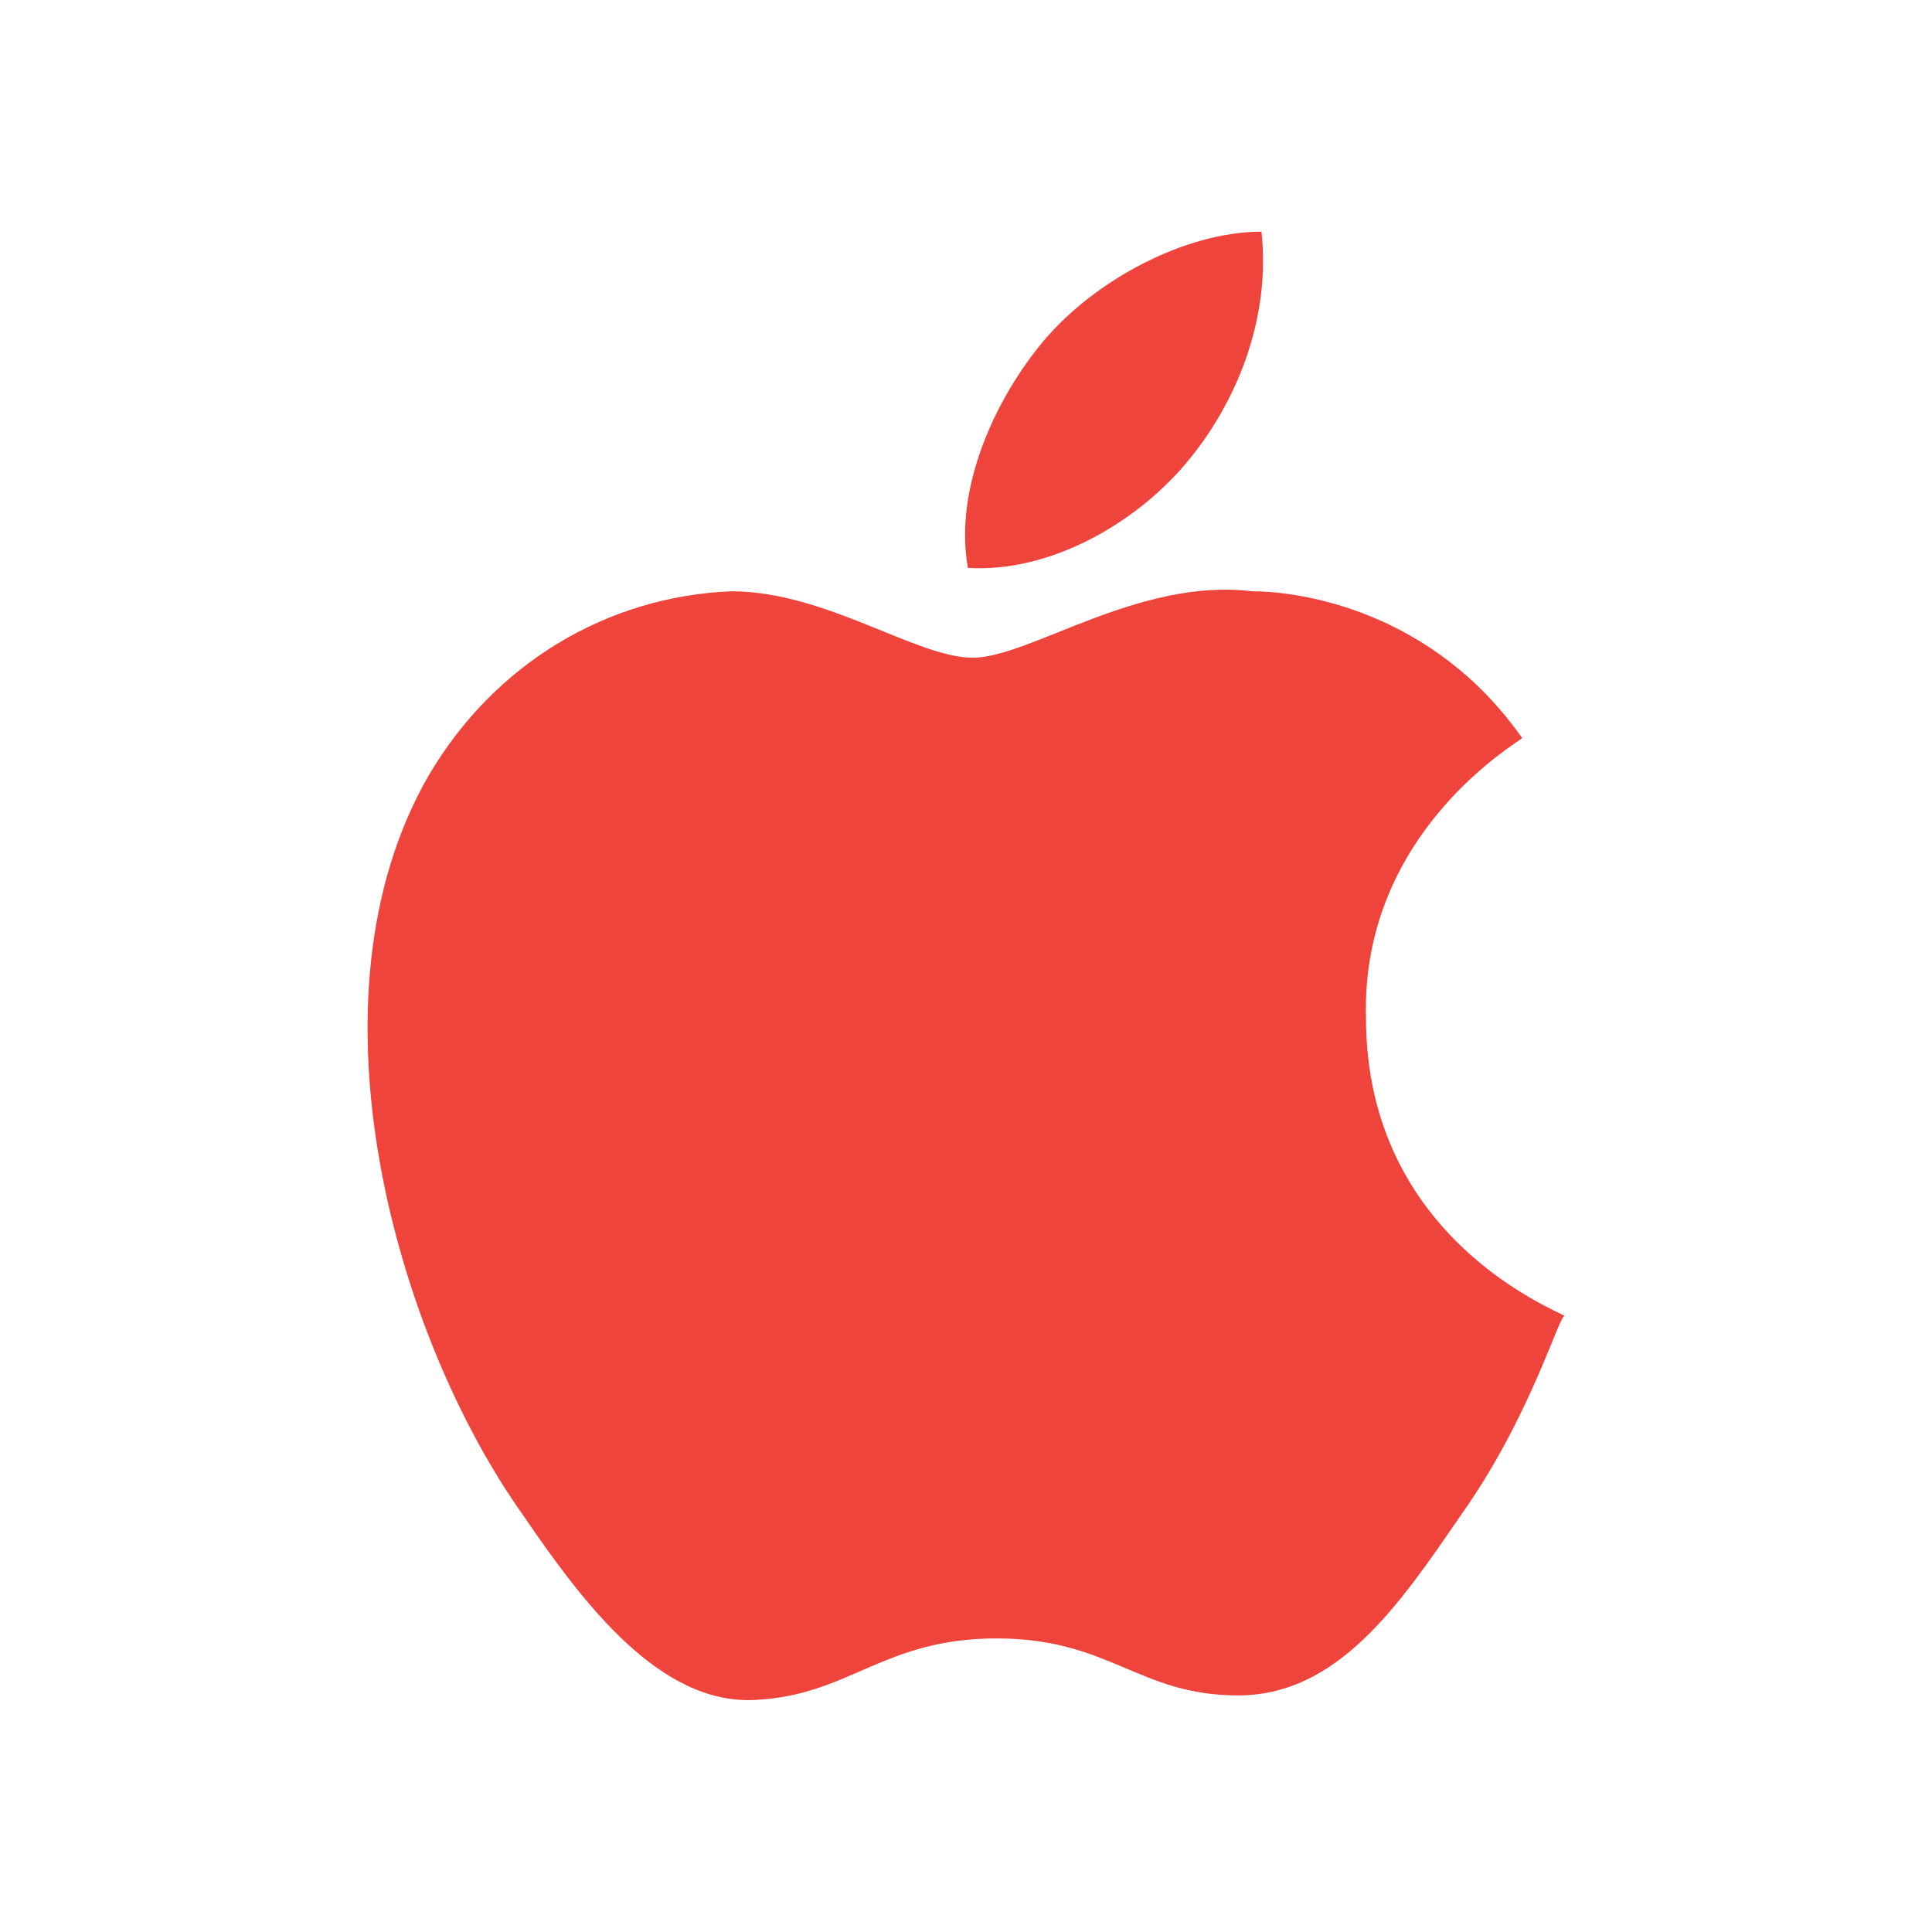 <svg xmlns="http://www.w3.org/2000/svg" xmlns:xlink="http://www.w3.org/1999/xlink" id="Layer_1" x="0px" y="0px" viewBox="0 0 512 512" style="enable-background:new 0 0 512 512;" xml:space="preserve"><style type="text/css">	.st0{display:none;}	.st1{display:inline;}	.st2{fill:#992327;}	.st3{display:inline;fill-rule:evenodd;clip-rule:evenodd;fill:#992327;}	.st4{display:inline;fill-rule:evenodd;clip-rule:evenodd;fill:#FFFFFF;}	.st5{fill:#EF443B;}	.st6{display:inline;fill:#992327;}	.st7{fill:#FFFFFF;}</style><g xmlns:cc="http://creativecommons.org/ns#" xmlns:dc="http://purl.org/dc/elements/1.1/" xmlns:inkscape="http://www.inkscape.org/namespaces/inkscape" xmlns:rdf="http://www.w3.org/1999/02/22-rdf-syntax-ns#" xmlns:sodipodi="http://sodipodi.sourceforge.net/DTD/sodipodi-0.dtd" xmlns:svg="http://www.w3.org/2000/svg" id="FreeBSD" class="st0">	<g id="g4083" transform="translate(150.852,149.13)" class="st1">		<g id="g7898" transform="matrix(1.019,0,0,1.019,242.034,-717.784)">			<path id="path123" class="st2" d="M31.1,648.1c17.9,18-31.8,96.8-40.2,105.2S-38.9,754-56.8,736c-17.9-17.9-25.7-39.3-17.3-47.7    C-65.7,679.9,13.1,630.2,31.1,648.1z"></path>			<path id="path125" class="st2" d="M-220.5,667.1c-27.4-15.5-66.4-32.8-78.8-20.4c-12.6,12.6,5.4,52.4,21.1,79.9    C-264.3,702.2-244.4,681.8-220.5,667.1L-220.5,667.1z"></path>			<path id="path127" class="st2" d="M3.7,747.1c2.5,8.6,2.1,15.6-2,19.7c-9.6,9.6-35.4-0.6-58.6-22.8c-1.6-1.5-3.2-3-4.8-4.6    c-8.4-8.4-15-17.4-19.1-25.6c-8.1-14.6-10.2-27.5-4-33.7c3.4-3.4,8.7-4.3,15.3-3.1c4.3-2.7,9.3-5.7,14.8-8.8    c-22.5-11.7-48-18.4-75.2-18.4c-89.9,0-162.9,72.9-162.9,162.9c0,89.9,72.9,162.9,162.9,162.9C-40,975.6,33,902.7,33,812.7    c0-29-7.6-56.3-20.9-79.9C9.1,738.2,6.3,743,3.7,747.1L3.7,747.1z"></path>		</g>	</g></g><g id="Chrome_OS" class="st0">	<g id="XMLID_16_" class="st1">		<path id="XMLID_17_" class="st2" d="M190.3,256c0,36,29.7,65.7,65.7,65.7s65.7-29.7,65.7-65.7S292,190.3,256,190.3   C218.9,190.3,190.3,220,190.3,256z"></path>		<path id="XMLID_18_" class="st2" d="M405.5,170.1c0-1.1,0-2.1,0-3.2c-14.8-25.4-37.1-46.6-62.5-62.5c-26.5-15.9-57.2-23.3-88-23.3   c-53,0-102.8,24.4-136.7,65.7c-1.1,1.1-1.1,2.1,0,3.2l48.8,84.8c0,1.1,1.1,1.1,2.1,1.1l0,0c1.1,0,2.1-1.1,2.1-2.1   c9.5-37.1,43.5-63.6,82.7-63.6c2.1,0,5.3,0,7.4,0l0,0h139.9C404.4,171.2,405.5,170.1,405.5,170.1z"></path>		<path id="XMLID_19_" class="st2" d="M281.4,338.7c-1.1-1.1-2.1-1.1-3.2-1.1c-7.4,2.1-14.8,3.2-23.3,3.2   c-32.9,0-63.6-19.1-77.4-48.8l0,0l-70-121.9c0-1.1-1.1-1.1-2.1-1.1l0,0c-1.1,0-2.1,1.1-2.1,1.1C88.5,196.6,81,226.3,81,256   c0,42.4,14.8,82.7,42.4,114.5s64.7,51.9,106,58.3l0,0c1.1,0,2.1-1.1,2.1-1.1l48.8-84.8C282.5,340.8,282.5,339.7,281.4,338.7z"></path>		<path id="XMLID_20_" class="st2" d="M416.1,190.3h-98.6c-1.1,0-2.1,1.1-3.2,2.1c0,1.1,0,2.1,1.1,3.2c17,15.9,25.4,38.2,25.4,60.4   c0,17-5.3,33.9-14.8,48.8l0,0l-70,121.9c0,1.1,0,2.1,0,3.2s1.1,1.1,2.1,1.1l0,0c46.6,0,90.1-19.1,121.9-51.9   c32.9-32.9,50.9-76.3,50.9-123c0-22.3-4.2-43.5-11.7-63.6C418.2,191.3,417.1,190.3,416.1,190.3z"></path>	</g></g><g id="Linux" class="st0">	<path class="st3" d="M234.4,91.1c-157,12.6-115.3,178.4-117.7,234c-2.1,29.3-11.8,65.3-25.6,101.9h42.5c4.3-15.5,7.6-30.8,8.9-45.4  c2.5,1.8,5.3,3.5,8.2,5.1c4.7,2.8,8.8,6.6,13.1,10.5c10.1,9.2,21.6,19.6,43.9,20.9c1.4,0.1,3,0.1,4.5,0.1  c22.6,0,38.1-9.9,50.6-17.9c5.9-3.8,11.2-7.1,15.9-8.7c13.8-4.3,25.8-11.3,34.8-20.1c1.4-1.4,2.8-2.8,3.9-4.2  c5,18.4,11.8,39,19.5,59.7h90.7c-21.7-33.7-44.2-66.5-43.8-108.5C384.8,235.5,393.4,78.5,234.4,91.1z"></path>	<path class="st4" d="M312.1,310.6c-7.2-3.2-13.1-5.3-17.9-7c2.6-5.3,4.3-11.7,4.5-18.8l0,0c0.4-17.2-8.3-31.2-19.3-31.3  c-11,0-20.4,13.9-20.8,31.2l0,0c0,0.5,0,1.2,0,1.7c-6.8-3.2-13.5-5.4-20.1-6.8c0-0.7-0.1-1.3-0.1-2l0,0c-0.7-31.4,18.5-57.3,43-58  c24.3-0.7,44.7,24.2,45.2,55.6l0,0c0.3,14.2-3.5,27.2-10,37.3C315.2,311.9,313.7,311.3,312.1,310.6z"></path>	<path class="st4" d="M285.3,320.9c5.3,1.8,11.3,3.9,19.3,7.4h0.1c7.5,3,16.4,8.7,16,18c-0.7,14.3-19.3,27.7-36.7,33.3h-0.1  c-7.2,2.4-13.7,6.4-20.4,10.8c-11.4,7.4-23.3,14.9-40.2,14.9c-1.2,0-2.2,0-3.4-0.1c-15.6-0.9-22.9-7.6-32.2-16  c-4.9-4.5-9.9-9.1-16.4-12.9l-0.1-0.1c-14.1-7.9-22.7-17.7-23.3-26.3c-0.3-4.2,1.6-8,5.7-11c8.8-6.6,14.6-10.9,18.5-13.7  c4.3-3.2,5.7-4.1,6.6-5c0.7-0.7,1.4-1.3,2.2-2.1c8-7.8,21.4-20.9,42.1-20.9c12.6,0,26.6,4.9,41.4,14.5  C271.5,316,277.5,318.1,285.3,320.9z"></path>	<path class="st3" d="M219.9,349.8c-20.1-1.4-36.2-7-43.3-11.7c-4.3-3-10.3-1.8-13.3,2.5s-1.8,10.4,2.5,13.3  c11.4,7.8,31.6,13.4,52.6,15c3.5,0.3,7.5,0.4,11.7,0.4c18.3,0,41.7-1.7,66.5-13.3c4.7-2.2,6.8-7.9,4.6-12.8  c-2.2-4.7-7.9-6.8-12.8-4.6C261.7,351.1,236.7,351,219.9,349.8z"></path>	<path class="st4" d="M191.5,285.1L191.5,285.1c-1.4-15.4-9.7-27.1-18.4-25.9c-8.7,1.1-14.5,14.3-12.9,29.7  c0.7,6.7,2.6,12.8,5.3,17.2c-0.7,0.5-2.5,2-4.7,3.5c-1.7,1.2-3.7,2.6-6,4.5c-6.6-8.5-11-20.9-11.8-34.8l0,0  c-1.6-27.1,11.4-50,28.9-50.9c17.6-1.1,33,20.1,34.6,47.2l0,0c0.1,1.4,0.1,2.9,0.1,4.3c-5.5,1.4-10.5,3.4-15.1,5.8  C191.5,285.5,191.5,285.4,191.5,285.1z"></path></g><g id="MacOS">	<path class="st5" d="M276.6,90.3c13.8-16.3,37.7-28.9,57.7-28.9c2.5,22.6-6.3,45.2-20.1,61.5s-36.4,28.9-57.7,27.6  C252.7,129.2,264,105.3,276.6,90.3z"></path>	<path class="st5" d="M387.1,401.6c-16.3,23.8-32.6,47.7-59,47.7s-33.9-15.1-64-15.1s-38.9,15.1-64,16.3  c-25.1,1.3-45.2-25.1-61.5-49c-33.9-47.7-59-136.8-25.1-195.8c17.6-30.1,47.7-47.7,80.3-49c25.1,0,49,17.6,64,17.6  c15.1,0,43.9-21.3,74.1-17.6c12.6,0,47.7,5,71.5,38.9c-1.3,1.3-42.7,25.1-41.4,74.1c0,59,51.5,77.8,52.7,79.1  C413.4,347.6,405.9,375.2,387.1,401.6z"></path></g><g id="Windows" class="st0">	<polygon class="st6" points="224.8,389.3 95.6,370.8 95.6,265.8 224.8,265.8  "></polygon>	<polygon class="st6" points="224.8,247.3 95.6,247.3 95.6,142.3 224.8,122.7  "></polygon>	<polygon class="st6" points="416.4,417 242.2,391.6 242.2,264.7 416.4,264.7  "></polygon>	<polygon class="st6" points="416.4,247.3 243.3,247.3 243.3,120.4 416.4,95  "></polygon></g><g id="RaspberryPi" class="st0">	<g id="g6677" transform="translate(136.179,108.25)" class="st1">		<path id="path5175-4" class="st2" d="M57.6-24.7c-1.7,0.1-3.6,0.7-5.7,2.4c-5.2-2-10.3-2.7-14.8,1.4c-7-0.9-9.2,1-11,3.2   c-1.5,0-11.5-1.6-16.1,5.2C-1.4-14-5-5.9-0.9,1.7c-2.3,3.6-4.8,7.2,0.7,14.1c-1.9,3.8-0.7,8,3.8,13.1C2.4,34.3,4.8,38.1,9,41.1   c-0.8,7.4,6.8,11.7,9,13.2c0.9,4.3,2.7,8.4,11.3,10.6c1.4,6.4,6.6,7.5,11.7,8.9c-16.7,9.7-31,22.4-30.9,53.7l-2.4,4.4   c-19.1,11.6-36.3,49-9.4,79.3c1.8,9.5,4.7,16.3,7.3,23.9c3.9,30.4,29.5,44.7,36.3,46.4c9.9,7.5,20.4,14.7,34.7,19.7   c13.4,13.9,28,19.1,43.2,19.1s29.8-5.3,43.2-19.1c14.3-5,24.8-12.1,34.7-19.7c6.7-1.7,32.3-16,36.3-46.4   c2.6-7.6,5.6-14.4,7.3-23.9c26.9-30.3,9.7-67.7-9.4-79.3l-2.4-4.4c0.1-31.3-14.2-44-30.9-53.7c5-1.3,10.2-2.5,11.7-8.9   c8.7-2.3,10.5-6.3,11.3-10.6c2.3-1.5,9.8-5.8,9-13.2c4.2-3,6.6-6.8,5.4-12.2c4.6-5.1,5.8-9.2,3.8-13.1c5.5-6.9,3-10.5,0.7-14.1   c4.1-7.6,0.5-15.7-11-14.3c-4.6-6.8-14.5-5.3-16.1-5.2c-1.7-2.2-4-4.1-11-3.2c-4.5-4.1-9.6-3.4-14.8-1.4c-2.1-1.7-4-2.3-5.7-2.4   c-3.3-0.1-6.2,1.9-9.2,2.9c-7.5-2.5-9.2,0.9-12.9,2.3c-8.2-1.7-10.7,2.1-14.6,6l-4.6-0.1c-12.3,7.3-18.4,22.1-20.9,22.1   c-2.4,0-8.5-14.8-20.9-22.1l-4.6,0.1c-3.9-4-6.4-7.8-14.6-6c-3.7-1.4-5.4-4.7-12.9-2.3C63.8-22.8,60.9-24.8,57.6-24.7L57.6-24.7z    M58.1-16c6.3,2.3,9.5,5.3,12.9,8.3c1.2-1.6,2.9-2.7,0.8-6.5c4.5,2.6,7.8,5.6,10.3,9c2.8-1.8,1.6-4.1,1.6-6.3   c4.6,3.8,7.6,7.8,11.2,11.7c0.7-0.5,1.3-2.3,1.9-5.1c11,10.7,26.6,37.7,4,48.4c-19.3-16-42.3-27.6-67.7-36.2   c32.7,16.9,51.8,30.5,62.2,42.1C90,70.8,62.1,71.8,51.9,71.2c2.1-1,3.8-2.2,4.4-3.9c-2.6-1.8-11.6-0.2-18-3.7   c2.4-0.5,3.6-1,4.7-2.8c-6-1.9-12.4-3.6-16.2-6.7c2,0,3.9,0.5,6.6-1.4c-5.4-2.9-11.1-5.2-15.5-9.6c2.8-0.1,5.7,0,6.6-1.1   c-4.9-3-9-6.4-12.5-10.1c3.9,0.5,5.5,0.1,6.4-0.6c-3.7-3.8-8.4-7-10.6-11.7c2.9,1,5.5,1.3,7.4-0.1C14.1,16.7,8.7,15,5.6,8.4   c3,0.3,6.3,0.7,6.9,0c-1.4-5.7-3.8-9-6.2-12.3c6.5-0.1,16.3,0,15.9-0.5l-4-4.1c6.3-1.7,12.8,0.3,17.5,1.8c2.1-1.7-0.1-3.8-2.6-5.9   c5.4,0.7,10.3,2,14.7,3.7c2.3-2.1-1.5-4.2-3.4-6.3c8.3,1.6,11.9,3.8,15.4,6C62.2-11.8,59.8-13.9,58.1-16z M181.6-16   c-1.7,2.1-4.1,4.2-1.6,6.6c3.5-2.2,7-4.4,15.4-6c-1.9,2.1-5.8,4.2-3.4,6.3c4.4-1.7,9.3-2.9,14.7-3.7c-2.6,2.2-4.7,4.3-2.6,5.9   c4.7-1.5,11.2-3.5,17.5-1.8l-4,4.1c-0.4,0.5,9.4,0.4,15.9,0.5c-2.4,3.3-4.8,6.6-6.2,12.3c0.6,0.7,3.9,0.3,6.9,0   c-3.1,6.6-8.5,8.3-9.8,11.1c1.9,1.5,4.5,1.1,7.4,0.1c-2.2,4.7-6.9,7.9-10.6,11.7c0.9,0.7,2.6,1.1,6.4,0.6   c-3.4,3.7-7.6,7.1-12.5,10.1c0.9,1,3.8,1,6.6,1.1c-4.4,4.4-10.1,6.7-15.5,9.6c2.7,1.9,4.6,1.4,6.6,1.4c-3.8,3.2-10.2,4.8-16.2,6.7   c1.1,1.8,2.3,2.3,4.7,2.8c-6.3,3.6-15.4,1.9-18,3.7c0.6,1.8,2.4,3,4.4,3.9c-10.2,0.6-38.1-0.4-43.4-21.8   c10.4-11.6,29.5-25.3,62.2-42.1c-25.5,8.7-48.4,20.2-67.7,36.1c-22.6-10.7-7-37.7,4-48.4c0.6,2.8,1.2,4.6,1.9,5.1   c3.6-3.9,6.5-7.9,11.2-11.7c0,2.2-1.1,4.6,1.6,6.3c2.5-3.4,5.8-6.4,10.3-9c-2.1,3.8-0.4,4.9,0.8,6.5   C172.1-10.7,175.3-13.7,181.6-16L181.6-16z M119.8,72.6c19.5,0,35.8,13.3,35.9,21.1c0.1,9.8-14.3,19.8-35.6,20.1   c-0.1,0-0.2,0-0.3,0c-0.1,0-0.2,0-0.3,0c-21.3-0.3-35.6-10.3-35.6-20.1C84,85.8,100.3,72.6,119.8,72.6z M65,79c0.4,0,0.8,0,1.2,0   c3.2,0,6.4,0.3,9.7,0.8c11.2,1.9-53.5,58.3-54.5,45.7C20.6,96.8,39.8,79.4,65,79z M173.4,79c0.4,0,0.8,0,1.2,0   c25.2,0.4,44.4,17.8,43.5,46.6c-1,12.6-65.6-43.9-54.5-45.7C167,79.3,170.3,79,173.4,79z M75.3,114.9c3.7,0,7.5,0.5,11.2,1.8   c19.6,6.6,29.5,29.5,22.1,51.2s-29.2,33.9-48.8,27.3S30.3,165.7,37.7,144C43.6,126.4,59.2,115.1,75.3,114.9z M164.3,114.9   C180.4,115,196,126.4,202,144c7.4,21.7-2.5,44.6-22.1,51.2c-19.6,6.6-41.5-5.7-48.8-27.3c-7.4-21.7,2.5-44.6,22.1-51.2   C156.8,115.5,160.6,114.9,164.3,114.9L164.3,114.9z M18,139.1c15.3,0.2,3.9,72.6-9.9,66.5C-7.6,193-12.7,156,16.4,139.4   c0.4-0.1,0.8-0.2,1.2-0.2C17.7,139.1,17.9,139.1,18,139.1L18,139.1z M221.7,139.1c0.1,0,0.3,0,0.4,0c0.4,0,0.8,0.1,1.2,0.2   c29.1,16.6,24.1,53.6,8.4,66.2C217.7,211.7,206.4,139.3,221.7,139.1L221.7,139.1z M119.8,189.2c10.3,0,19.9,3.7,26.9,10.1   c7.5,6.8,11.8,16.4,11.8,26c0,9.5-4.2,18.9-11.5,25.6c-7.1,6.6-17.1,10.5-27.2,10.6c-10.1-0.1-20.1-4-27.2-10.6   c-7.3-6.7-11.5-16.1-11.5-25.6c-0.1-9.6,4.3-19.3,11.8-26C99.9,192.9,109.5,189.2,119.8,189.2z M29.7,208.1   c10.1-0.2,22.5,7.8,32.6,19.4c11.2,13.5,16.3,37.3,7,44.3c-8.9,5.3-30.4,3.1-45.7-18.8c-10.3-18.4-9-37.2-1.7-42.7   C24.3,208.9,26.9,208.2,29.7,208.1z M208.9,208.1c0.3,0,0.6,0,1,0c2.8,0.1,5.5,0.8,7.8,2.2c7.2,5.5,8.6,24.3-1.7,42.7   c-15.3,22-36.8,24.2-45.7,18.8c-9.4-7-4.3-30.8,7-44.3C187,216.3,199,208.4,208.9,208.1L208.9,208.1z M119.8,272.9   c15.7-0.2,39,6.4,38.7,14.8c0.3,5.8-18.9,22.6-38.3,21.8c-0.1,0-0.2,0-0.3,0c-0.1,0-0.2,0-0.3,0c-19.5,0.8-38.6-16-38.3-21.8   C80.9,279.3,104.2,272.7,119.8,272.9z"></path>	</g></g><g id="Android" class="st0">	<g class="st1">		<path class="st2" d="M140.6,301.7c0,12.2-10,21.1-21.1,21.1s-21.1-10-21.1-21.1v-92.1c0-12.2,10-21.1,21.1-21.1s21.1,10,21.1,21.1   V301.7z"></path>		<path class="st2" d="M355.9,206.3v14.4v125.4c0,12.2-10,22.2-22.2,22.2H317c0,2.2,1.1,4.4,1.1,5.5v1.1v6.7v36.6   c0,12.2-10,21.1-21.1,21.1c-12.2,0-21.1-10-21.1-21.1v-36.6V375v-1.1c0-2.2,0-4.4,1.1-5.5h-40c0,2.2,1.1,4.4,1.1,5.5v1.1v6.7v36.6   c0,12.2-10,21.1-21.1,21.1s-21.1-10-21.1-21.1v-36.6V375v-1.1c0-2.2,0-4.4,1.1-5.5h-16.6c-12.2,0-22.2-10-22.2-22.2V220.7v-14.4   v-17.8h1.1H357h1.1L355.9,206.3L355.9,206.3z"></path>		<path class="st2" d="M155,174.1c0-31.1,21.1-57.7,51.1-72.1l-4.4-5.5l-4.4-5.5l-8.9-13.3c-1.1-1.1-1.1-4.4,1.1-4.4   c2.2,0,4.4-1.1,4.4,1.1l10,14.4l4.4,5.5l4.4,6.7c13.3-5.5,27.7-7.8,42.2-7.8c15.5,0,30,3.3,42.2,7.8l4.4-6.7l4.4-5.5l10-14.4   c1.1-1.1,3.3-2.2,4.4-1.1s2.2,3.3,1.1,4.4L312.5,91l-4.4,5.5l-4.4,5.5c30,14.4,51.1,41.1,51.1,72.1H155z"></path>		<path class="st2" d="M413.6,301.7c0,12.2-10,21.1-21.1,21.1c-12.2,0-21.1-10-21.1-21.1v-92.1c0-12.2,10-21.1,21.1-21.1   c12.2,0,21.1,10,21.1,21.1V301.7z"></path>		<circle class="st7" cx="212.7" cy="135.3" r="11.1"></circle>		<circle class="st7" cx="298.2" cy="135.3" r="11.1"></circle>	</g></g></svg>